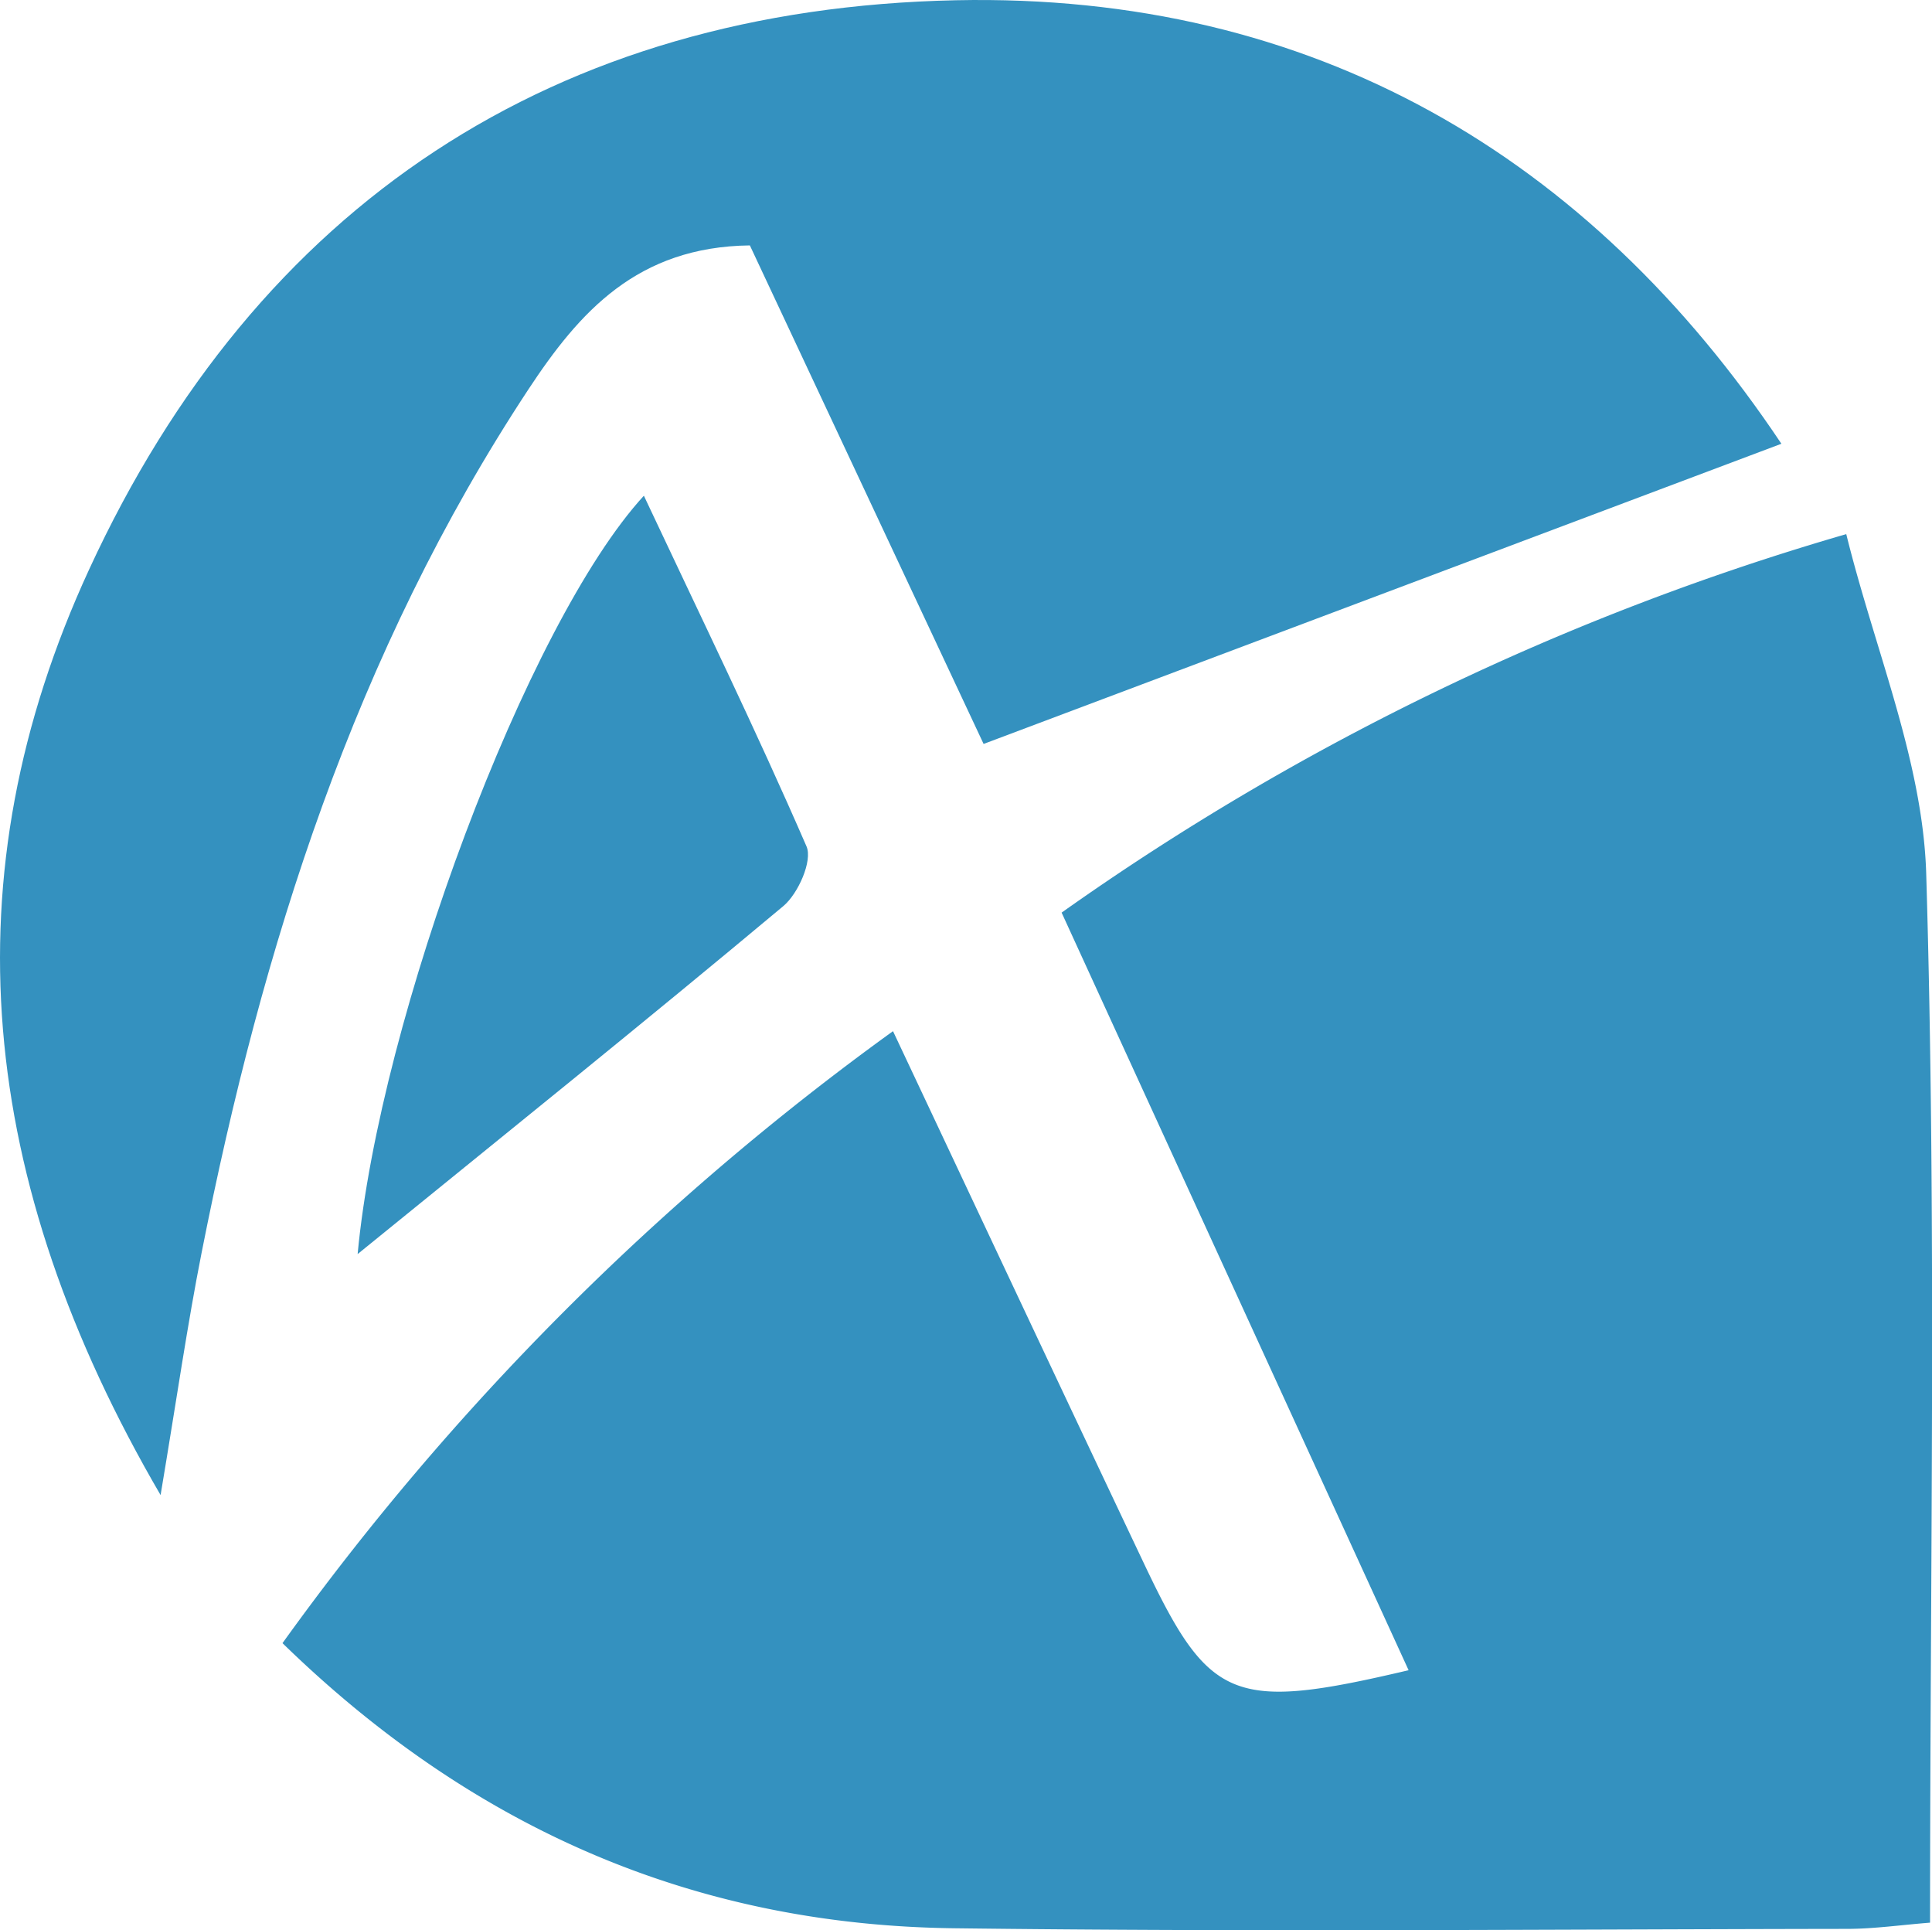 <?xml version="1.0" encoding="utf-8"?><svg xmlns="http://www.w3.org/2000/svg" width="100" height="99.898" viewBox="0 0 100 99.898">
  <g>
    <path d="M14.622,85.035a139.4,139.4,0,0,1,31.6-31.671c4.46,9.466,8.719,18.544,13.014,27.6,3.368,7.1,4.584,7.612,13.673,5.472C66.951,73.421,61.04,60.525,54.949,47.229A135.448,135.448,0,0,1,95.562,27.641C97.035,33.615,99.52,39.372,99.7,45.2c.538,17.946.2,35.918.2,54.3-1.521.121-2.9.319-4.273.322-15.411.022-30.825.162-46.231-.032C35.988,99.628,24.5,94.659,14.622,85.035Z" fill="#3491bf"/>
    <path d="M38.813,12.7c-5.827.07-8.821,3.441-11.463,7.451C18.364,33.78,13.567,48.985,10.437,64.82,9.7,68.544,9.162,72.3,8.312,77.372c-9.488-16.272-11.035-32-3.7-47.9C13.321,10.578,28.71.449,49.467.013c18.5-.389,32.8,8.073,42.738,22.952L50.911,38.5C47.136,30.452,43.009,21.649,38.813,12.7Z" fill="#3491bf"/>
    <path d="M18.511,64.9c1.139-12.2,8.773-32.664,14.816-39.246,2.9,6.171,5.791,12.1,8.418,18.148.323.74-.429,2.444-1.2,3.089C33.36,52.9,26.056,58.766,18.511,64.9Z" fill="#3491bf"/>
  </g>
</svg>
